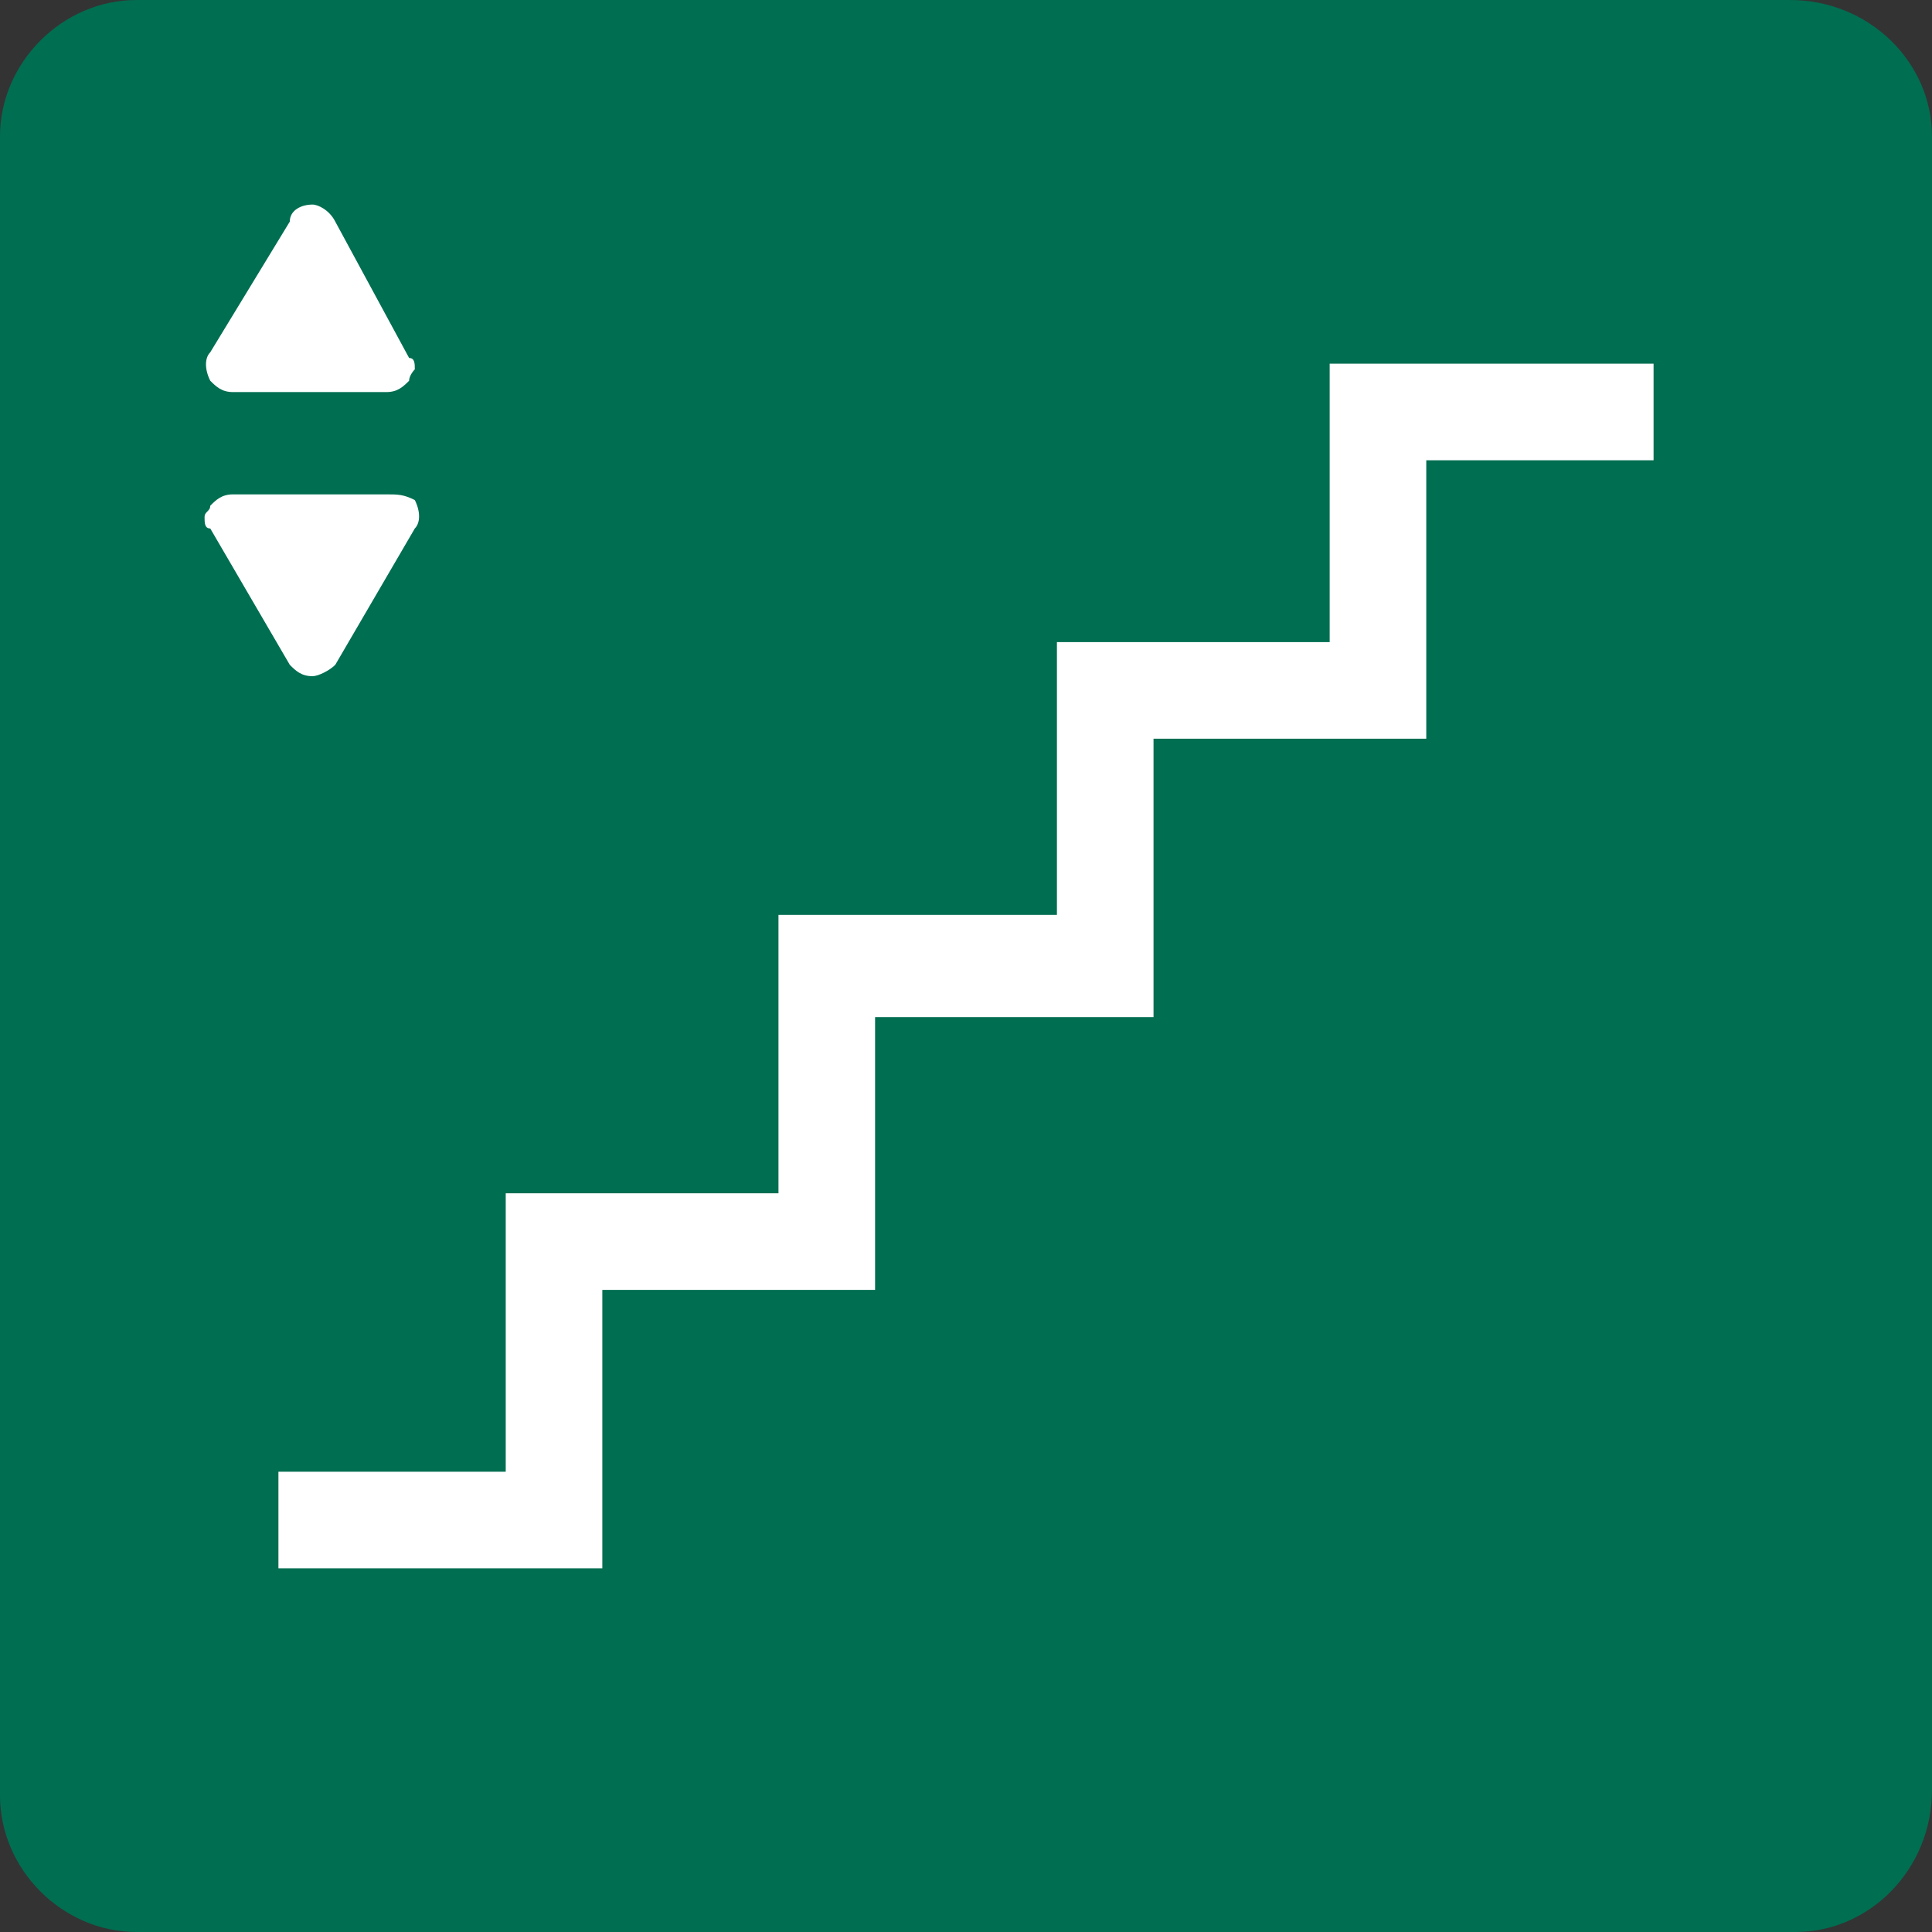 <?xml version="1.0" encoding="utf-8"?>
<!-- Generator: Adobe Illustrator 28.1.0, SVG Export Plug-In . SVG Version: 6.00 Build 0)  -->
<svg version="1.1" id="Layer_1" xmlns="http://www.w3.org/2000/svg" xmlns:xlink="http://www.w3.org/1999/xlink" x="0px" y="0px"
	 viewBox="0 0 34 34" style="enable-background:new 0 0 34 34;" xml:space="preserve">
<rect x="0" y="0" width="34" height="34" fill="#333333" stroke="none"/>
<style type="text/css">
	.st0{fill:#006E51;}
	.st1{fill:#FFFFFF;}
</style>
<g id="stairs">
	<g>
		<path class="st0" d="M31.6,34H2.4C1.1,34,0,32.9,0,31.6V2.4C0,1.1,1.1,0,2.4,0h29.1C32.9,0,34,1.1,34,2.4v29.1
			C34,32.9,32.9,34,31.6,34"/>
		<polygon class="st1" points="10.6,27.6 4.9,27.6 4.9,25.9 8.9,25.9 8.9,21 13.7,21 13.7,16.1 18.6,16.1 18.6,11.3 23.4,11.3 
			23.4,6.4 29.1,6.4 29.1,8.1 25.1,8.1 25.1,13 20.3,13 20.3,17.9 15.4,17.9 15.4,22.7 10.6,22.7 		"/>
		<path class="st1" d="M5.9,11.7l1.4-2.4c0.1-0.1,0.1-0.3,0-0.5C7.1,8.7,7,8.7,6.8,8.7H4.1c-0.2,0-0.3,0.1-0.4,0.2
			C3.7,9,3.6,9,3.6,9.1s0,0.2,0.1,0.2l1.4,2.4c0.1,0.1,0.2,0.2,0.4,0.2C5.6,11.9,5.8,11.8,5.9,11.7"/>
		<path class="st1" d="M5.1,3.9L3.7,6.2c-0.1,0.1-0.1,0.3,0,0.5c0.1,0.1,0.2,0.2,0.4,0.2h2.7c0.2,0,0.3-0.1,0.4-0.2
			c0-0.1,0.1-0.2,0.1-0.2c0-0.1,0-0.2-0.1-0.2L5.9,3.9C5.8,3.7,5.6,3.6,5.5,3.6C5.3,3.6,5.1,3.7,5.1,3.9"/>
	</g>
</g>
</svg>
